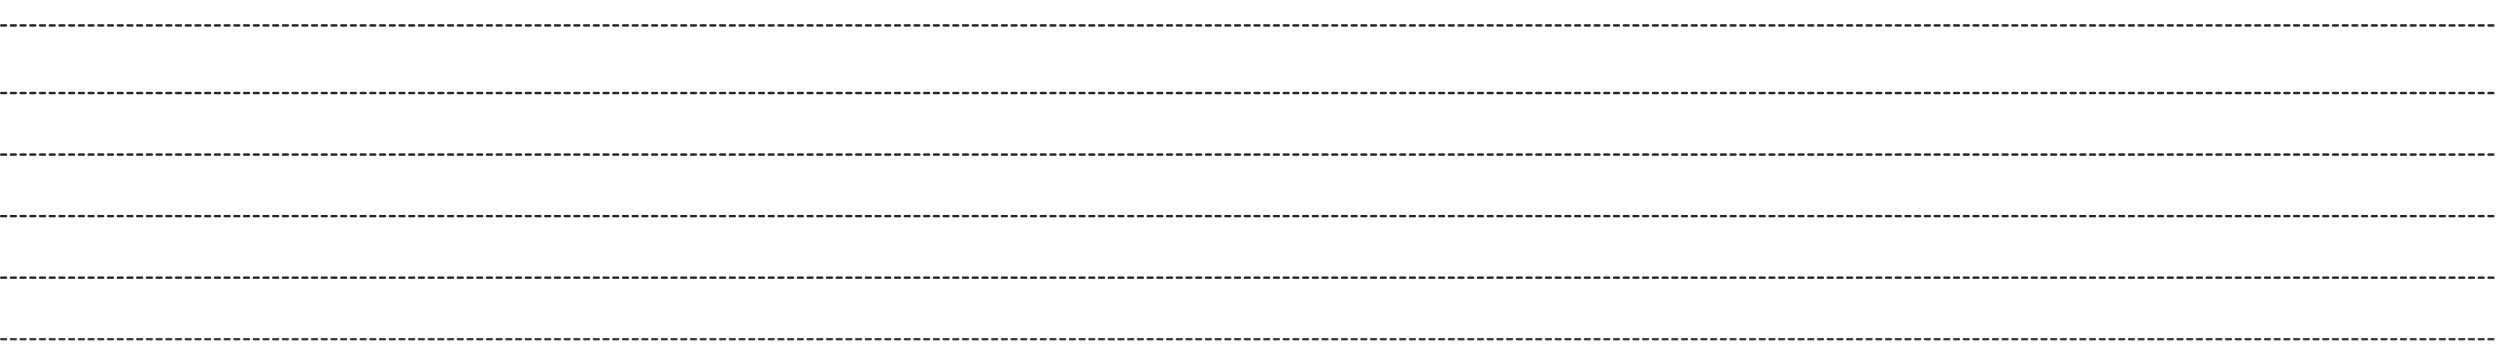 <?xml version="1.0" encoding="utf-8"?>
<svg xmlns="http://www.w3.org/2000/svg" fill="none" height="100%" overflow="visible" preserveAspectRatio="none" style="display: block;" viewBox="0 0 880 128" width="100%">
<g id="Y-axis">
<g id="Y-axis line">
<line id="Divider" stroke="#27272A" stroke-dasharray="1.71 1.71" stroke-linecap="round" stroke-width="0.853" x1="0.426" x2="879.318" y1="8.955" y2="8.955"/>
</g>
<g id="Y-axis line_2">
<line id="Divider_2" stroke="#27272A" stroke-dasharray="1.71 1.71" stroke-linecap="round" stroke-width="0.853" x1="0.426" x2="879.318" y1="32.748" y2="32.748"/>
</g>
<g id="Y-axis line_3">
<line id="Divider_3" stroke="#27272A" stroke-dasharray="1.71 1.71" stroke-linecap="round" stroke-width="0.853" x1="0.426" x2="879.318" y1="54.41" y2="54.41"/>
</g>
<g id="Y-axis line_4">
<line id="Divider_4" stroke="#27272A" stroke-dasharray="1.71 1.71" stroke-linecap="round" stroke-width="0.853" x1="0.426" x2="879.318" y1="76.072" y2="76.072"/>
</g>
<g id="Y-axis line_5">
<line id="Divider_5" stroke="#27272A" stroke-dasharray="1.71 1.71" stroke-linecap="round" stroke-width="0.853" x1="0.426" x2="879.318" y1="97.734" y2="97.734"/>
</g>
<g id="Y-axis line_6">
<line id="Divider_6" stroke="#3F3F46" stroke-dasharray="1.71 1.71" stroke-linecap="round" stroke-width="0.853" x1="0.426" x2="879.318" y1="119.395" y2="119.395"/>
</g>
</g>
</svg>